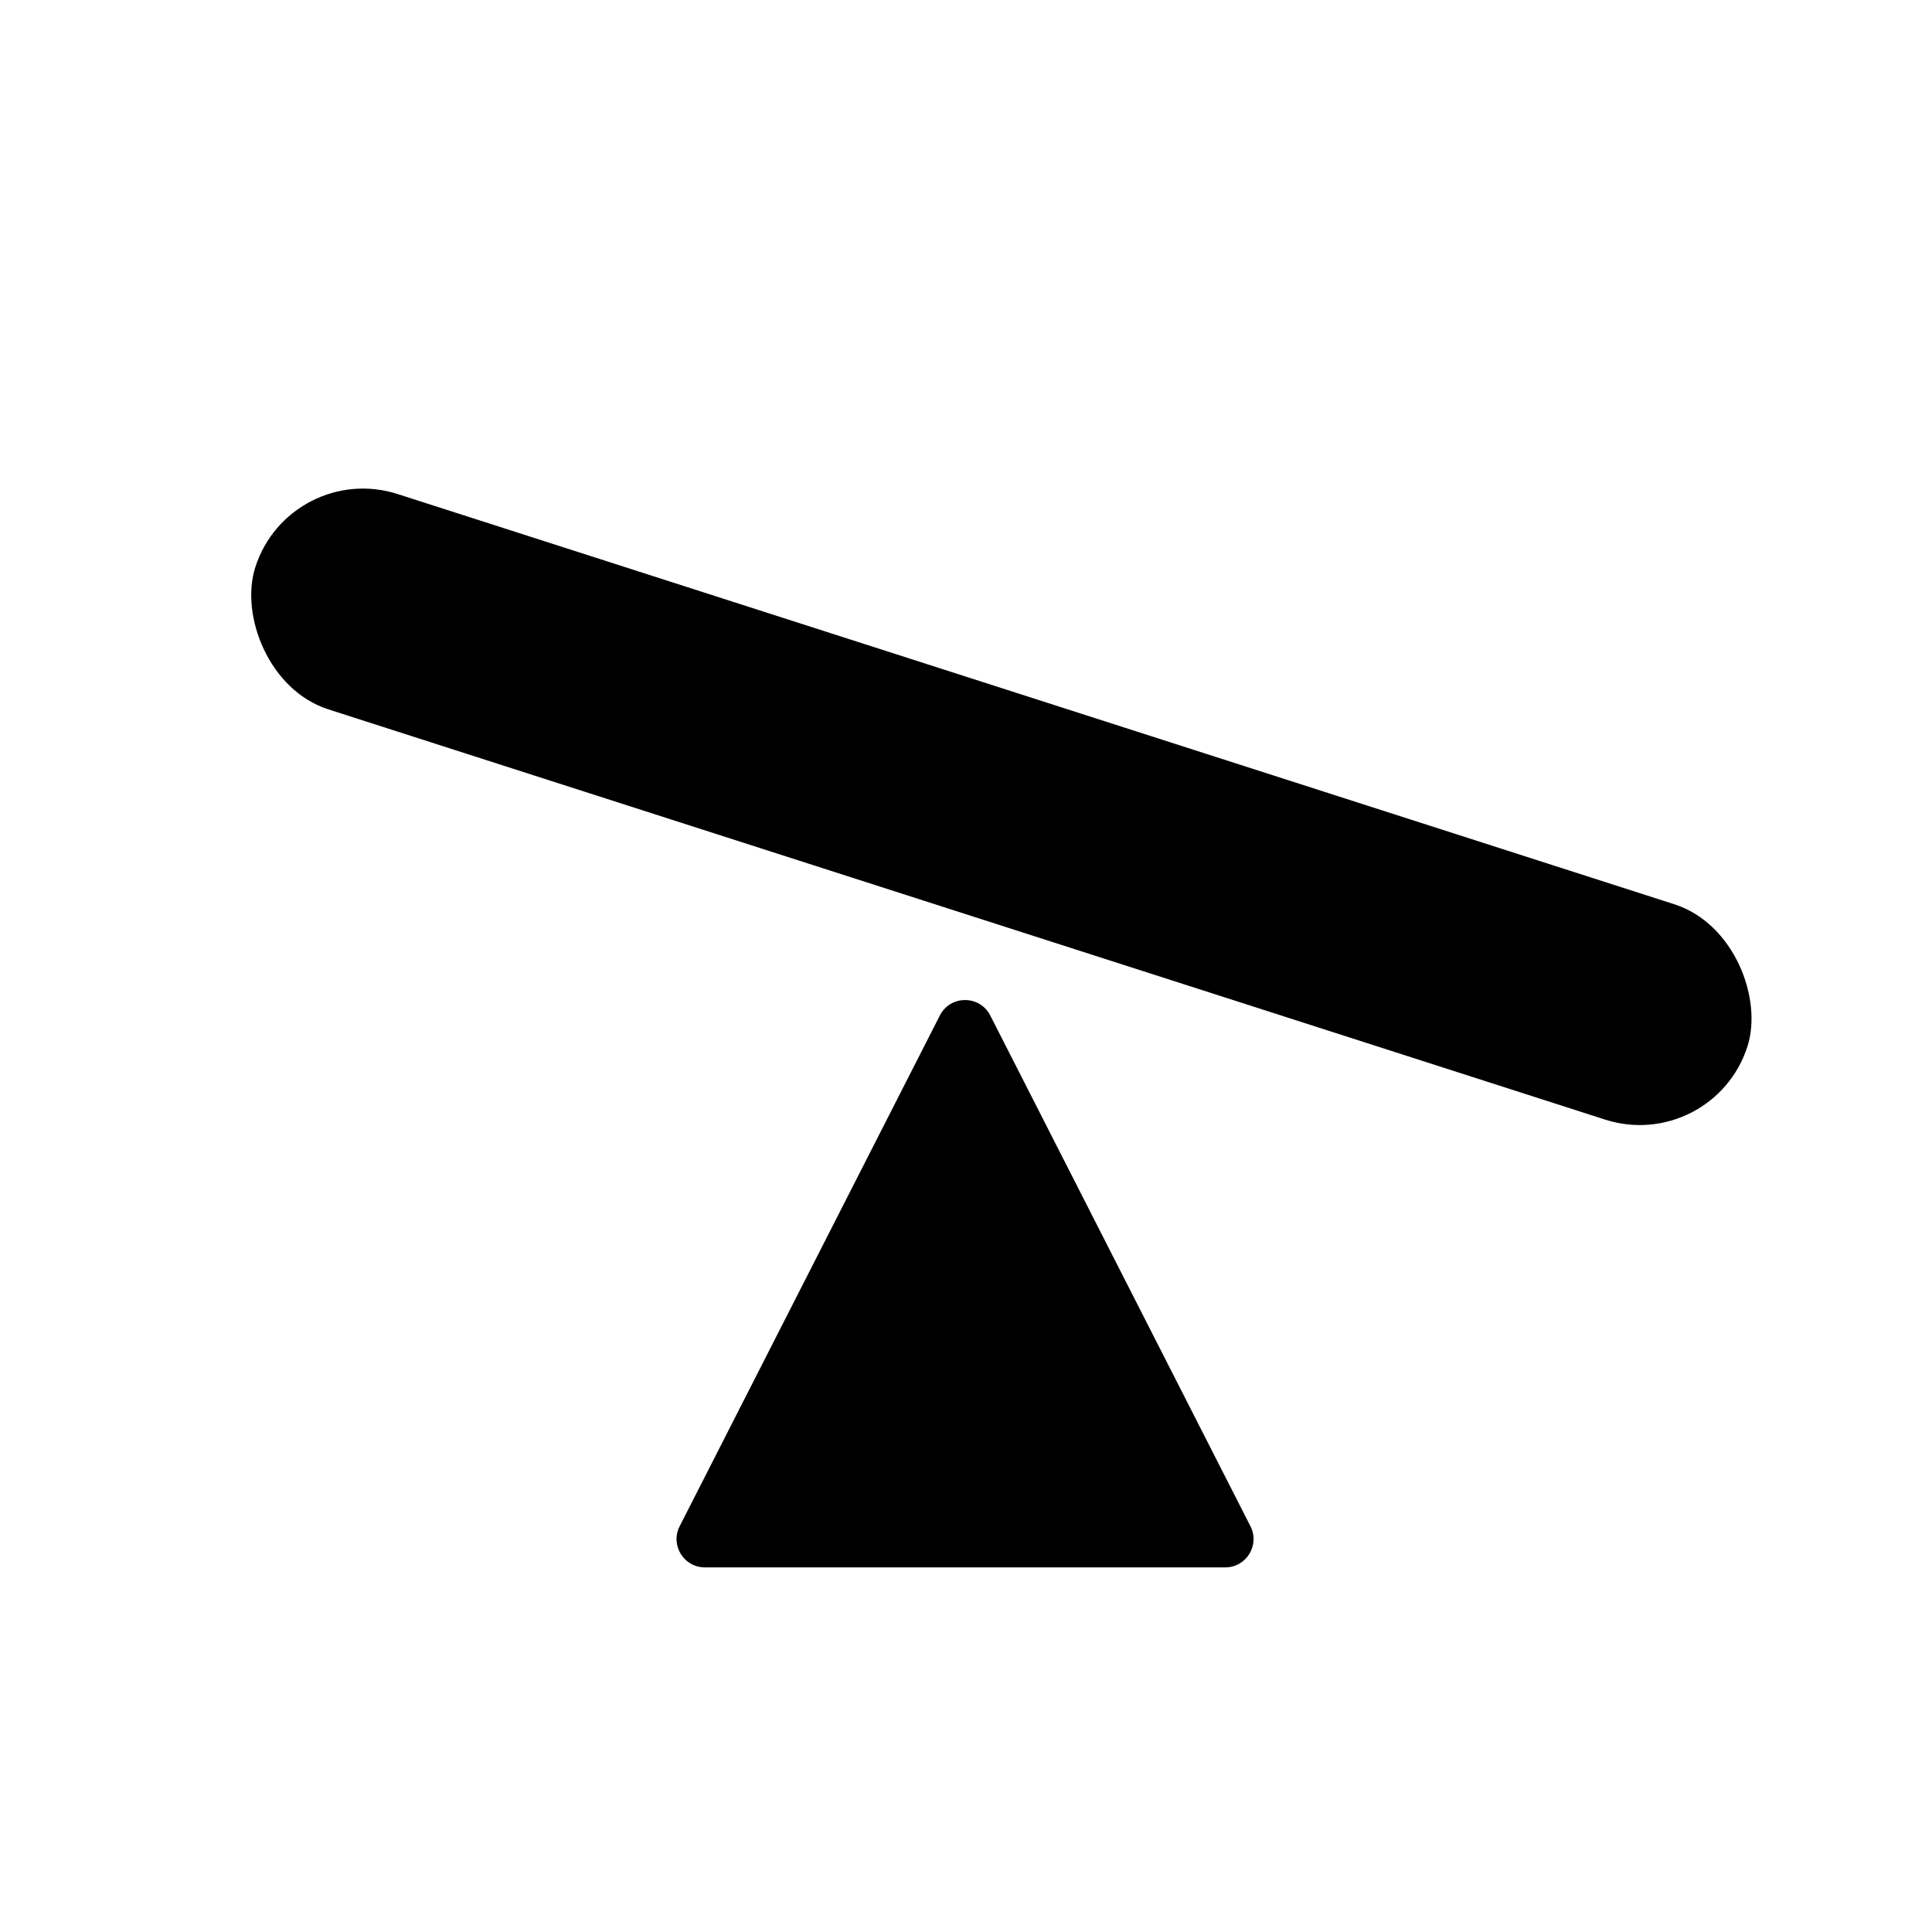 <svg width="1024" height="1024" viewBox="0 0 1024 1024" fill="none" xmlns="http://www.w3.org/2000/svg">
<rect width="1024" height="1024" fill="white"/>
<path d="M498.134 538.237C503.698 527.315 519.302 527.315 524.866 538.237L662.77 808.941C667.854 818.921 660.604 830.75 649.404 830.75H373.596C362.396 830.75 355.146 818.921 360.23 808.941L498.134 538.237Z" fill="black"/>
<rect x="153.673" y="243.512" width="830.651" height="119.883" rx="59.941" transform="rotate(17.813 153.673 243.512)" fill="black"/>
</svg>

